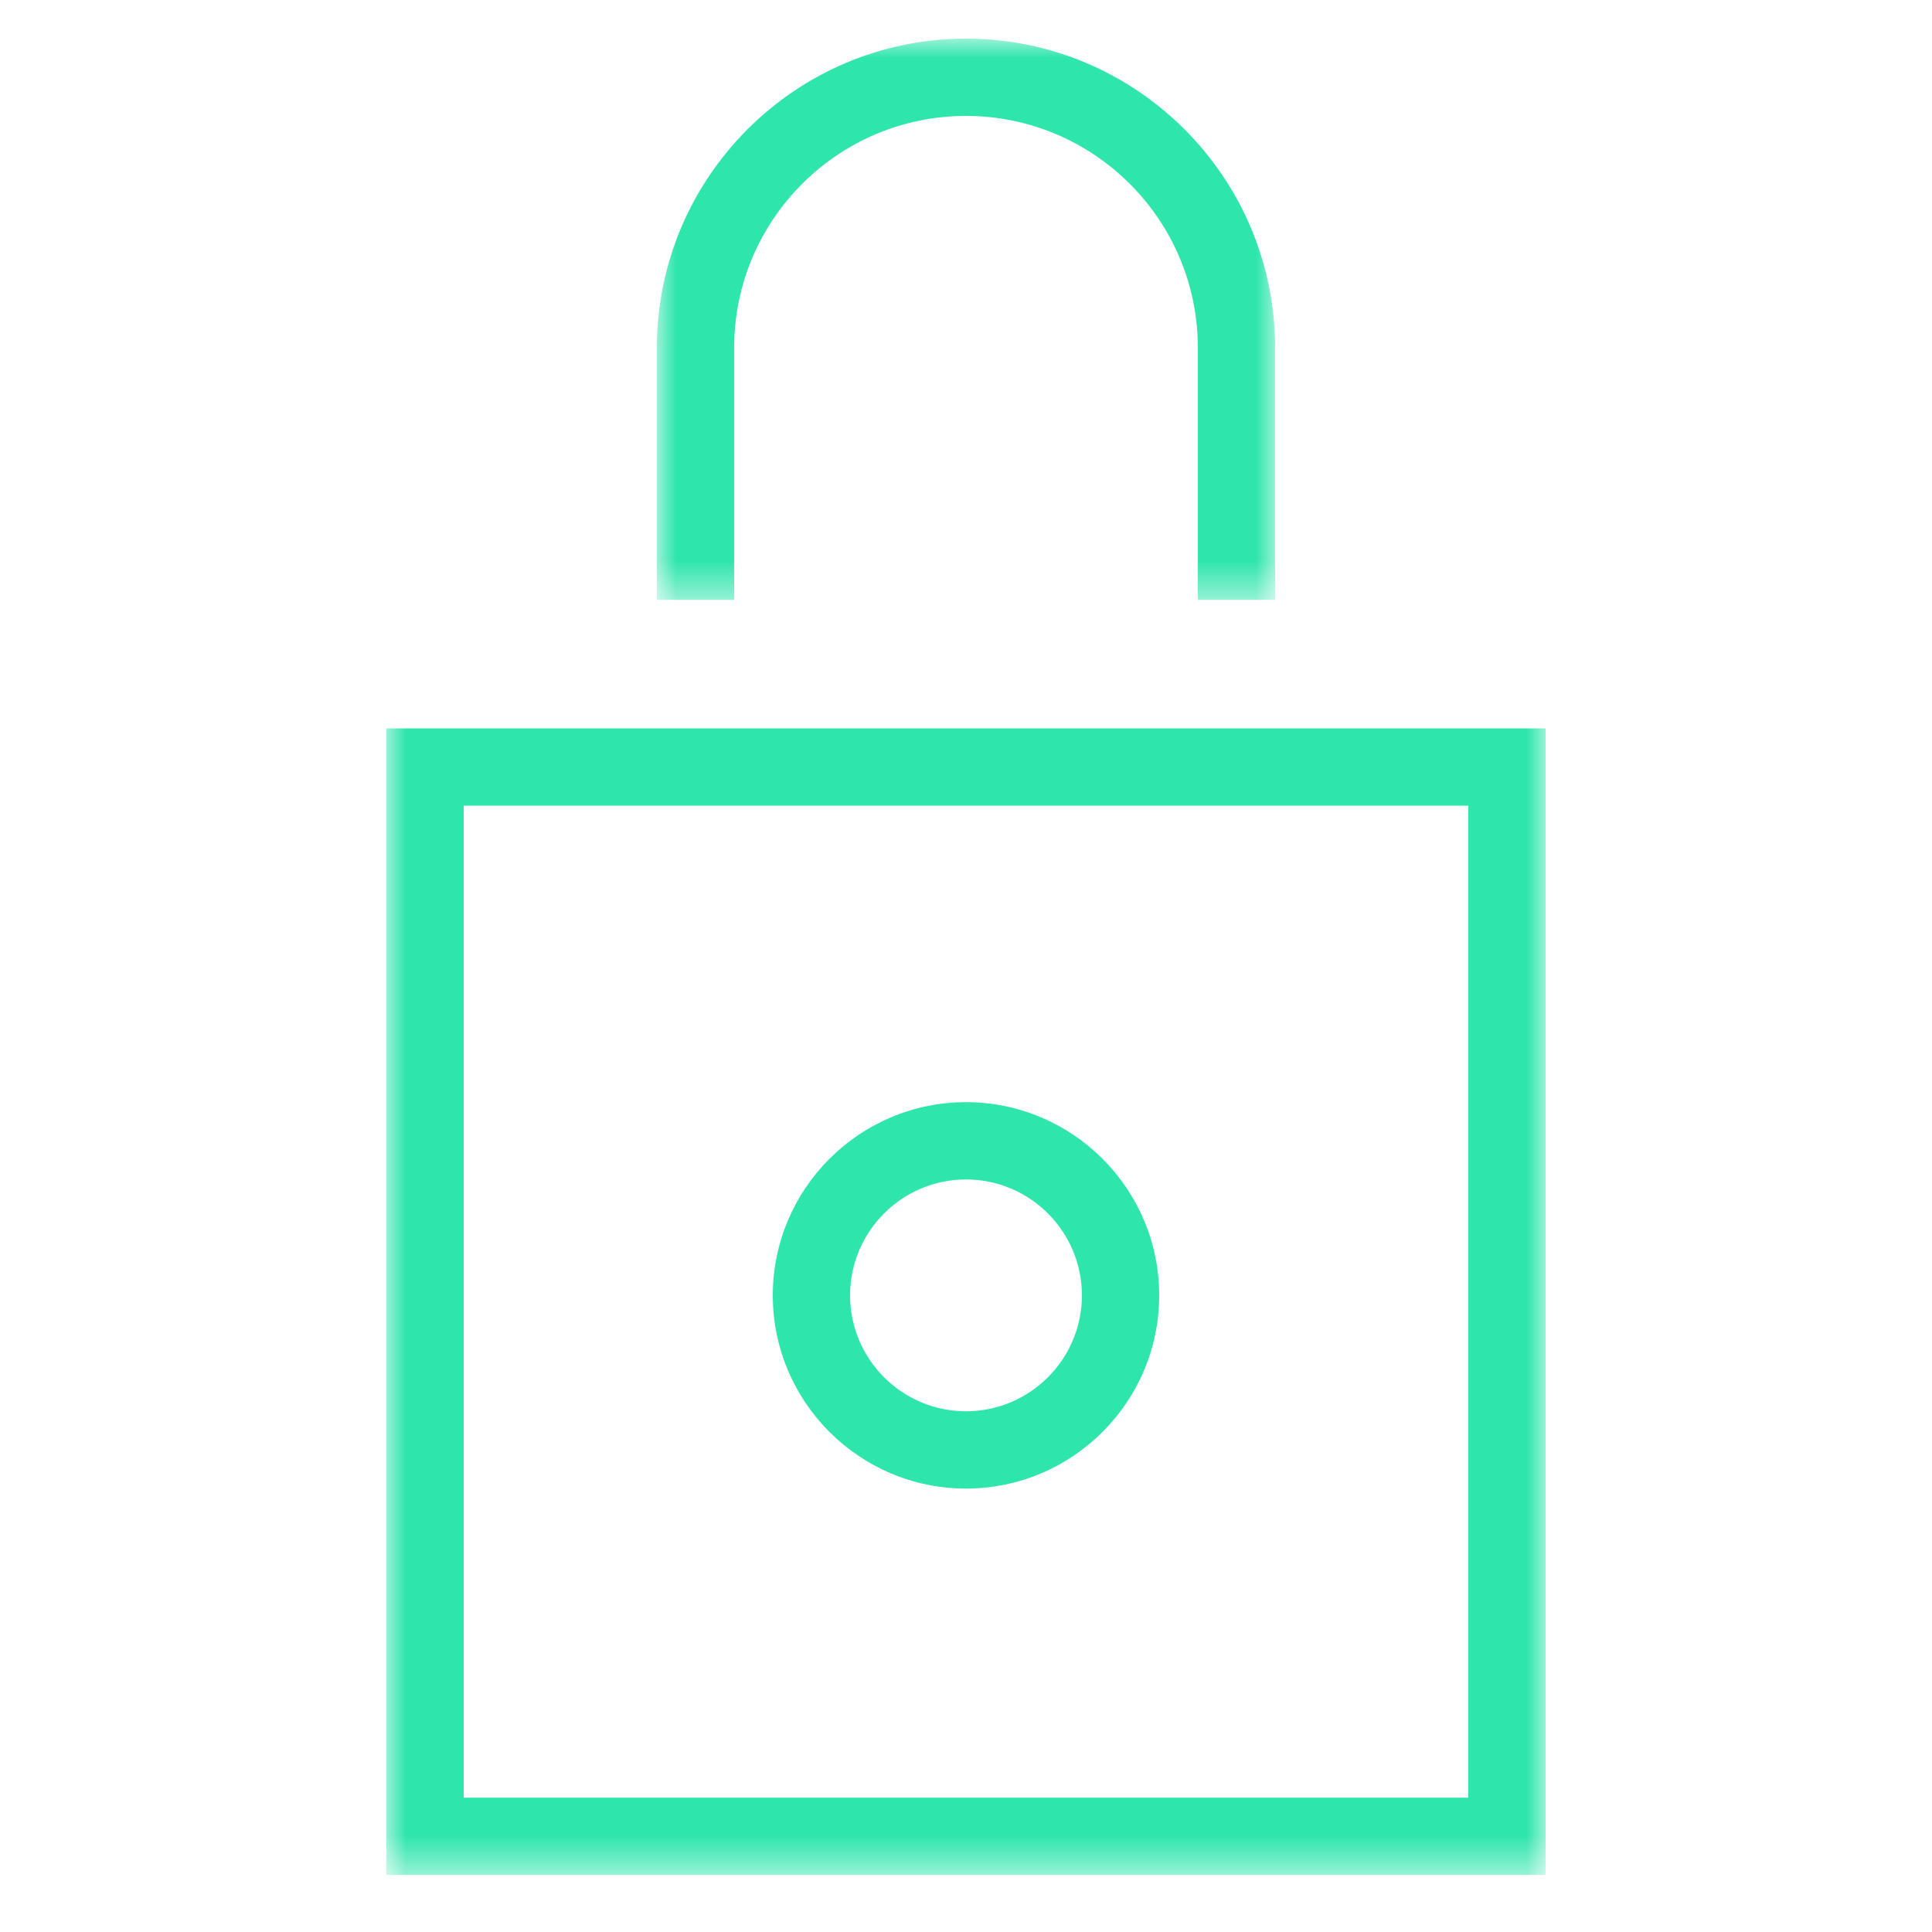 <?xml version="1.0" encoding="UTF-8"?>
<svg width="50px" height="50px" viewBox="0 0 50 50" version="1.1" xmlns="http://www.w3.org/2000/svg" xmlns:xlink="http://www.w3.org/1999/xlink">
    <title>Icons-New/Data-safe-and-secure_50x50</title>
    <defs>
        <polygon id="path-1" points="0 0 16 0 16 14.524 0 14.524"></polygon>
        <polygon id="path-3" points="0 47.524 30 47.524 30 0 0 0"></polygon>
    </defs>
    <g id="Icons-New/Data-safe-and-secure_50x50" stroke="none" stroke-width="1" fill="none" fill-rule="evenodd">
        <g id="Group-8" transform="translate(10, 1)">
            <g id="Group-3" transform="translate(7, 0)">
                <mask id="mask-2" fill="white">
                    <use xlink:href="#path-1"></use>
                </mask>
                <g id="Clip-2"></g>
                <path d="M2,8 C2,4.691 4.691,2 8,2 C11.309,2 14,4.691 14,8 L14,14.524 L16,14.524 L16,8 C16,3.589 12.411,-0 8,-0 C3.589,-0 0,3.589 0,8 L0,14.524 L2,14.524 L2,8 Z" id="Fill-1" fill="#2EE5AC" mask="url(#mask-2)"></path>
            </g>
            <path d="M15,29.524 C16.654,29.524 18,30.87 18,32.524 C18,34.178 16.654,35.524 15,35.524 C13.346,35.524 12,34.178 12,32.524 C12,30.87 13.346,29.524 15,29.524 M15,37.524 C17.757,37.524 20,35.281 20,32.524 C20,29.767 17.757,27.524 15,27.524 C12.243,27.524 10,29.767 10,32.524 C10,35.281 12.243,37.524 15,37.524" id="Fill-4" fill="#2EE5AC"></path>
            <mask id="mask-4" fill="white">
                <use xlink:href="#path-3"></use>
            </mask>
            <g id="Clip-7"></g>
            <path d="M2,45.524 L28,45.524 L28,19.851 L2,19.851 L2,45.524 Z M0,47.524 L30,47.524 L30,17.851 L0,17.851 L0,47.524 Z" id="Fill-6" fill="#2EE5AC" mask="url(#mask-4)"></path>
        </g>
    </g>
</svg>